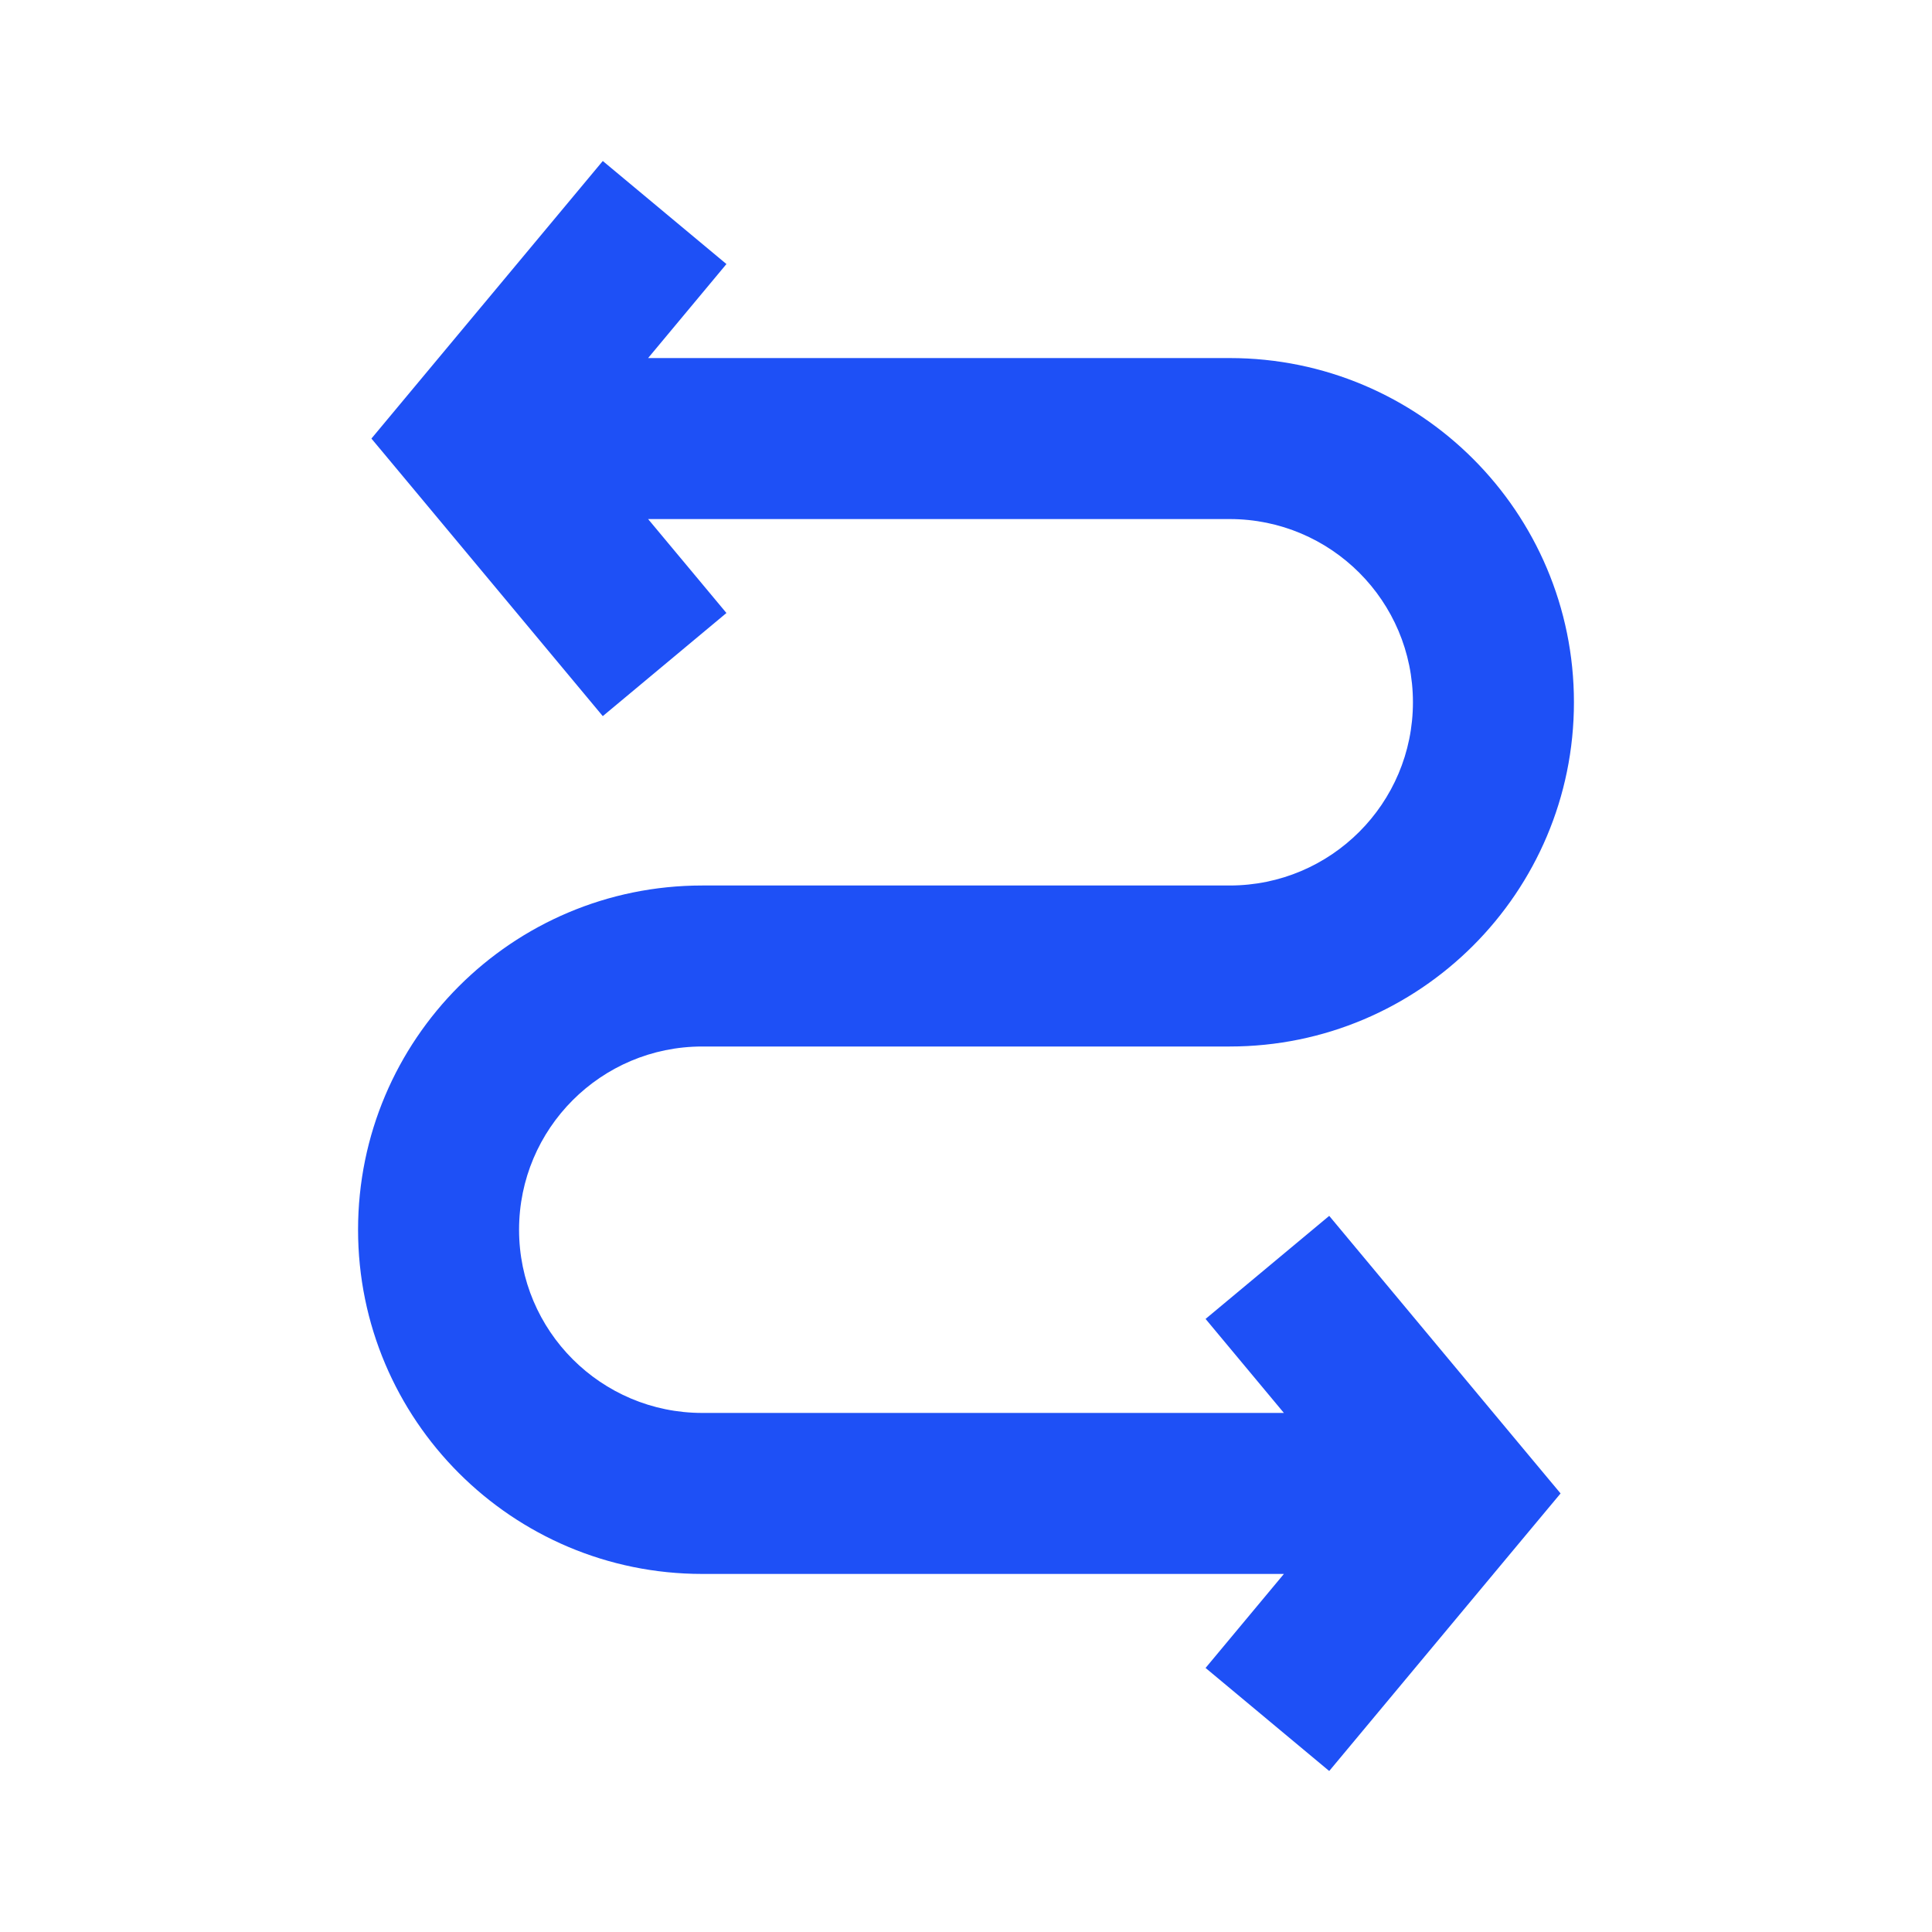 <?xml version="1.0" encoding="UTF-8"?> <svg xmlns="http://www.w3.org/2000/svg" width="24" height="24" viewBox="0 0 24 24" fill="none"><path fill-rule="evenodd" clip-rule="evenodd" d="M9.024 7.615L8.051 6.448H15.276C16.533 6.448 17.552 7.467 17.552 8.724C17.552 9.981 16.533 11 15.276 11H8.724V11C6.362 11 4.448 12.914 4.448 15.276C4.448 17.637 6.362 19.552 8.724 19.552H15.949L14.976 20.72L16.512 22L18.852 19.192L19.386 18.552L18.852 17.912L16.512 15.104L14.976 16.384L15.949 17.552H8.724C7.467 17.552 6.448 16.533 6.448 15.276C6.448 14.019 7.467 13 8.724 13H13.404V13H15.276C17.637 13 19.552 11.085 19.552 8.724C19.552 6.362 17.637 4.448 15.276 4.448H8.051L9.024 3.28L7.488 2L5.148 4.807L4.614 5.448L5.148 6.088L7.488 8.896L9.024 7.615Z" fill="#1E50F6"></path></svg> 